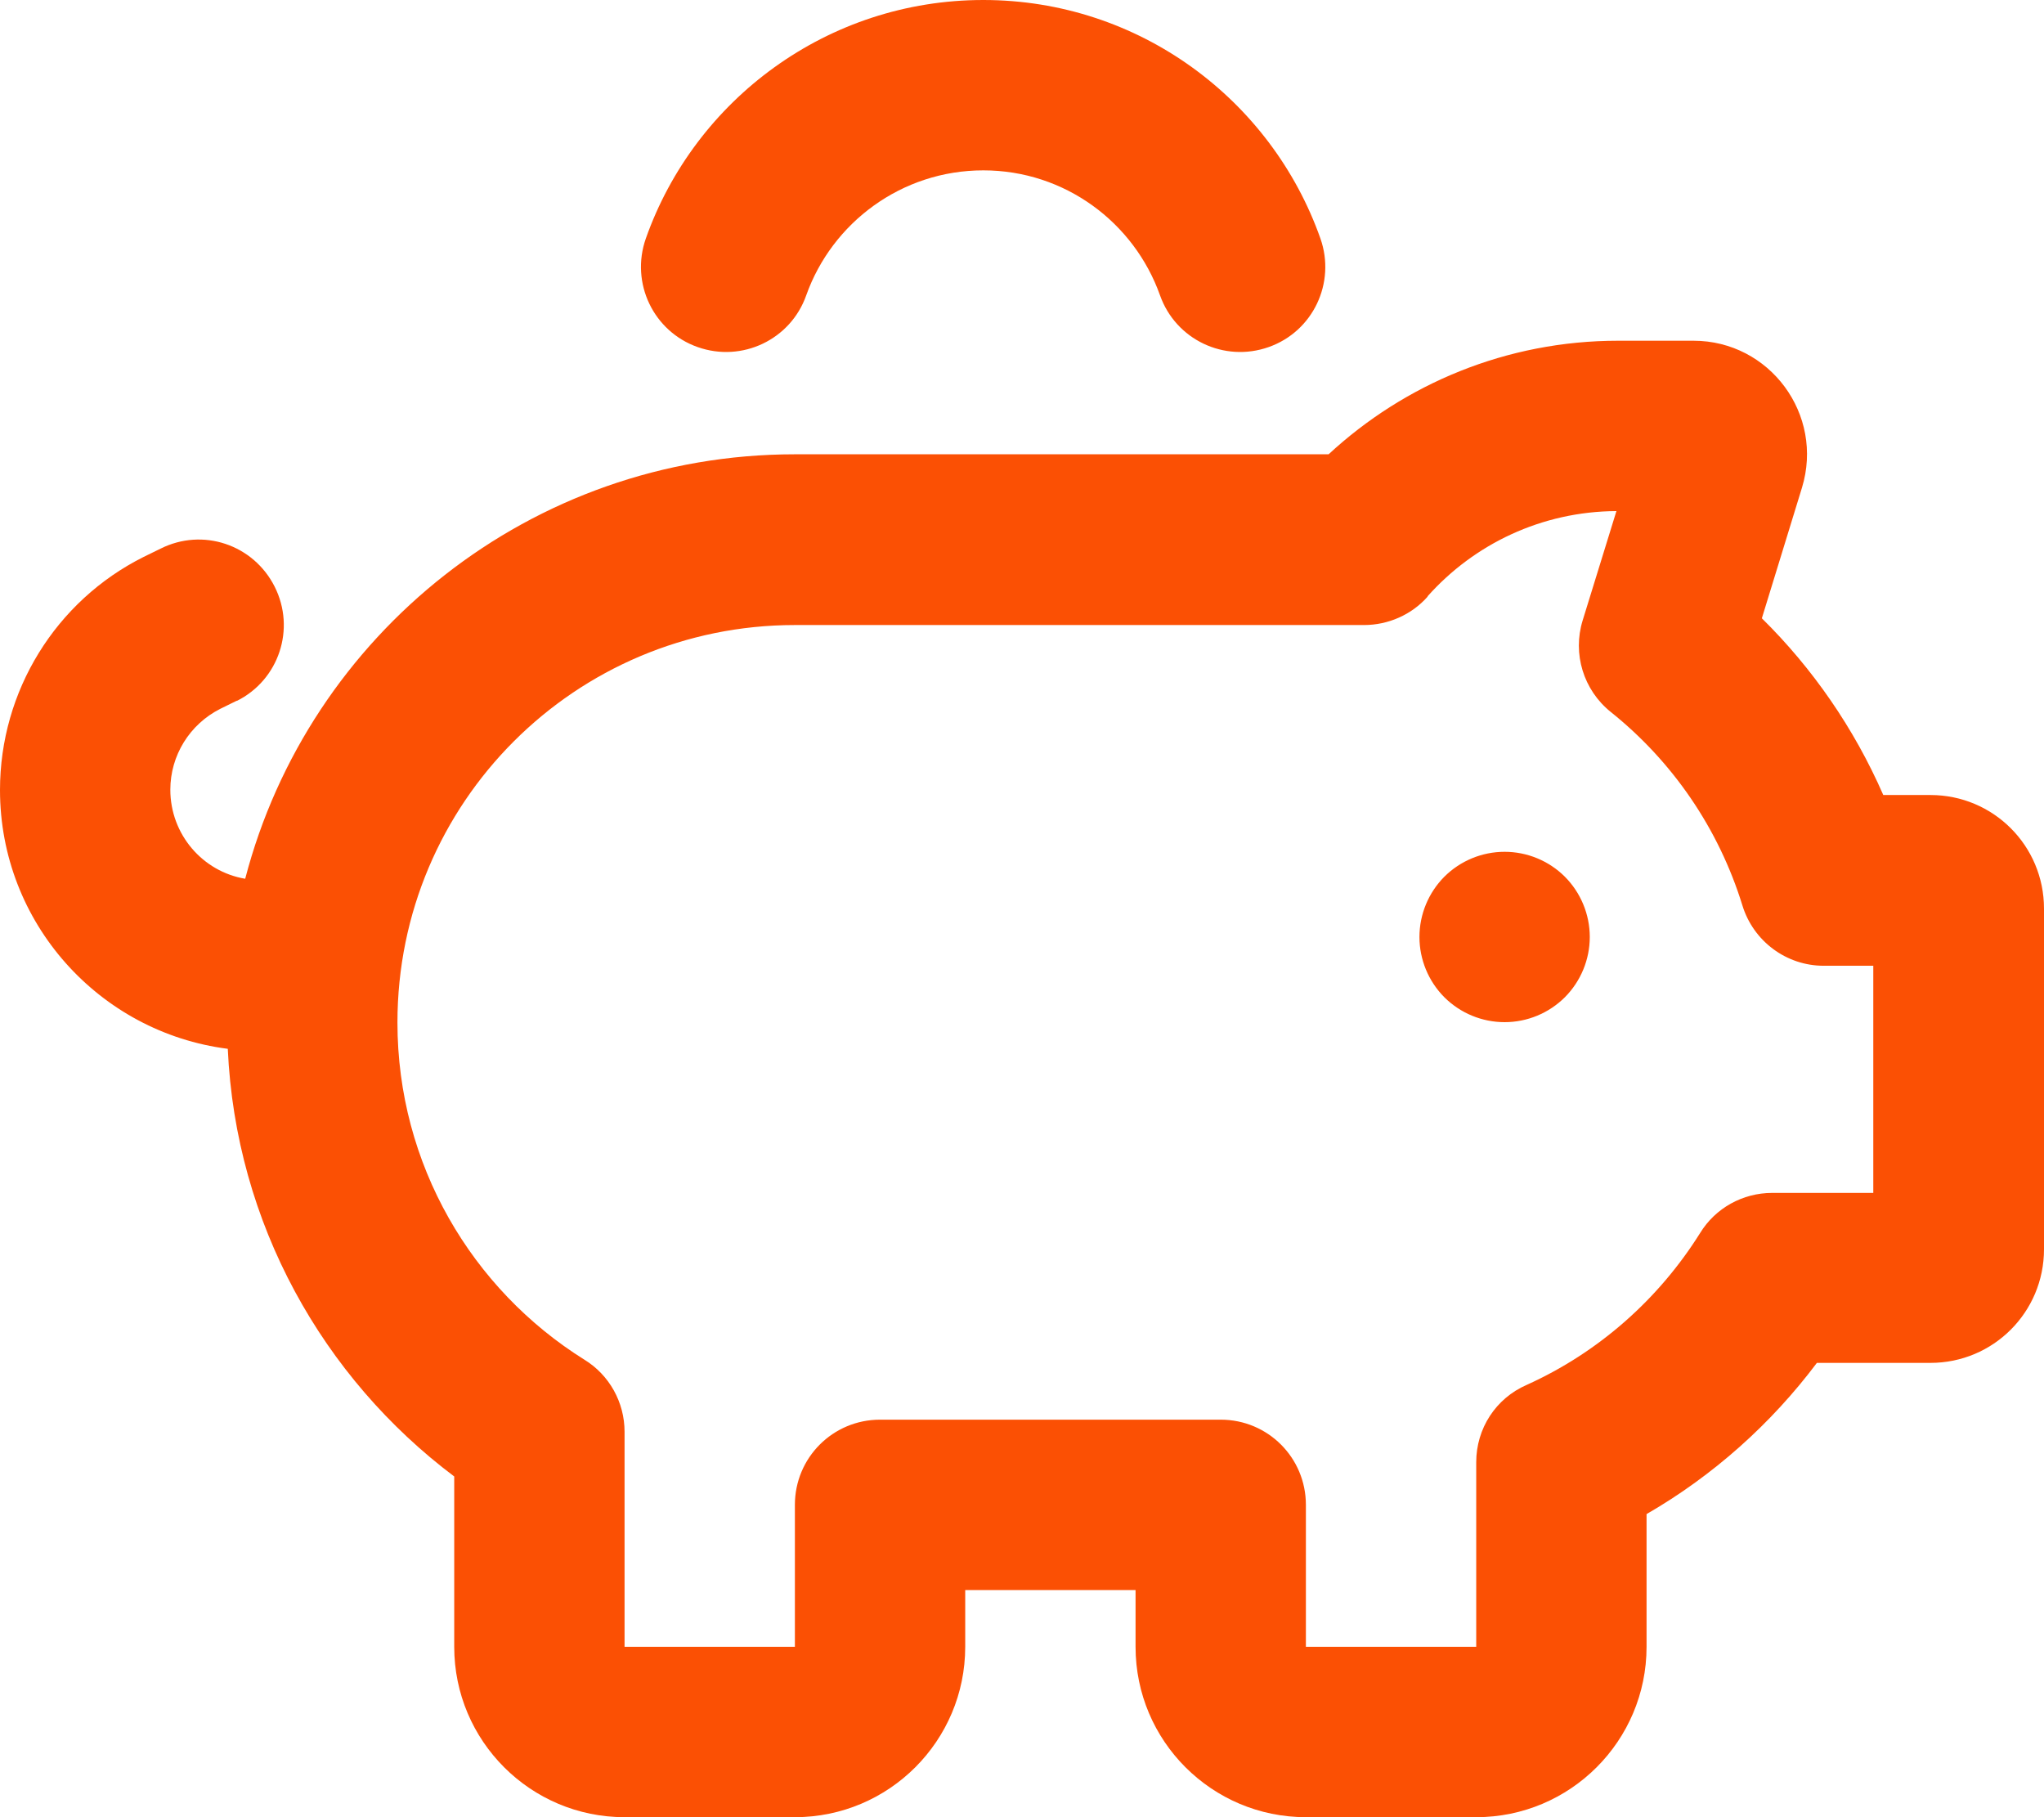 <?xml version="1.0" encoding="UTF-8"?> <svg xmlns="http://www.w3.org/2000/svg" width="27" height="24" viewBox="0 0 27 24" fill="none"><g id="piggy-bank-regular" clip-path="url(#clip0_2160_15906)"><path id="Vector" d="M12.989 2.25C14.067 2.25 14.981 2.939 15.323 3.9C15.53 4.486 16.172 4.791 16.758 4.584C17.344 4.378 17.648 3.736 17.442 3.15C16.795 1.317 15.047 0 12.989 0C10.931 0 9.178 1.317 8.531 3.15C8.325 3.736 8.63 4.378 9.216 4.584C9.802 4.791 10.444 4.486 10.65 3.9C10.992 2.939 11.911 2.25 12.989 2.25ZM3.127 9.258C3.684 8.981 3.909 8.306 3.628 7.748C3.347 7.191 2.677 6.966 2.119 7.247L1.898 7.355C0.736 7.936 0 9.127 0 10.434C0 12.188 1.312 13.636 3.009 13.852C3.112 16.158 4.266 18.197 6 19.5V21.75C6 22.992 7.008 24 8.25 24H10.5C11.742 24 12.75 22.992 12.75 21.75V21H15V21.75C15 22.992 16.008 24 17.25 24H19.5C20.742 24 21.75 22.992 21.75 21.75V19.997C22.627 19.491 23.395 18.806 24 18H25.5C26.33 18 27 17.33 27 16.5V12C27 11.17 26.33 10.5 25.5 10.5H24.877C24.492 9.619 23.944 8.827 23.273 8.166L23.803 6.441C24.098 5.475 23.377 4.5 22.369 4.5H21.375C19.898 4.5 18.553 5.072 17.55 6H10.5C7.013 6 4.078 8.381 3.239 11.606C2.677 11.512 2.25 11.02 2.25 10.43C2.25 9.98 2.503 9.567 2.911 9.361L3.131 9.253L3.127 9.258ZM19.875 13.5C20.173 13.5 20.459 13.382 20.671 13.171C20.881 12.96 21 12.673 21 12.375C21 12.077 20.881 11.79 20.671 11.579C20.459 11.368 20.173 11.25 19.875 11.25C19.577 11.25 19.291 11.368 19.079 11.579C18.869 11.79 18.75 12.077 18.75 12.375C18.75 12.673 18.869 12.96 19.079 13.171C19.291 13.382 19.577 13.5 19.875 13.5ZM18.858 7.875C19.472 7.186 20.363 6.755 21.352 6.75L20.906 8.194C20.77 8.634 20.916 9.113 21.277 9.403C22.092 10.055 22.702 10.941 23.016 11.958C23.161 12.431 23.597 12.755 24.089 12.755H24.745V15.755H23.409C23.02 15.755 22.659 15.956 22.458 16.284C21.909 17.161 21.113 17.864 20.166 18.291C19.758 18.469 19.5 18.867 19.5 19.312V21.75H17.25V19.875C17.25 19.252 16.748 18.75 16.125 18.75H11.625C11.002 18.75 10.5 19.252 10.5 19.875V21.75H8.25V18.909C8.25 18.52 8.048 18.159 7.72 17.958C6.234 17.03 5.25 15.38 5.25 13.505C5.25 10.603 7.598 8.255 10.5 8.255H18H18.019C18.337 8.255 18.647 8.119 18.858 7.88V7.875Z" fill="#FB5004"></path></g><defs><clipPath id="clip0_2160_15906"><rect width="27" height="24" fill="white"></rect></clipPath></defs></svg> 